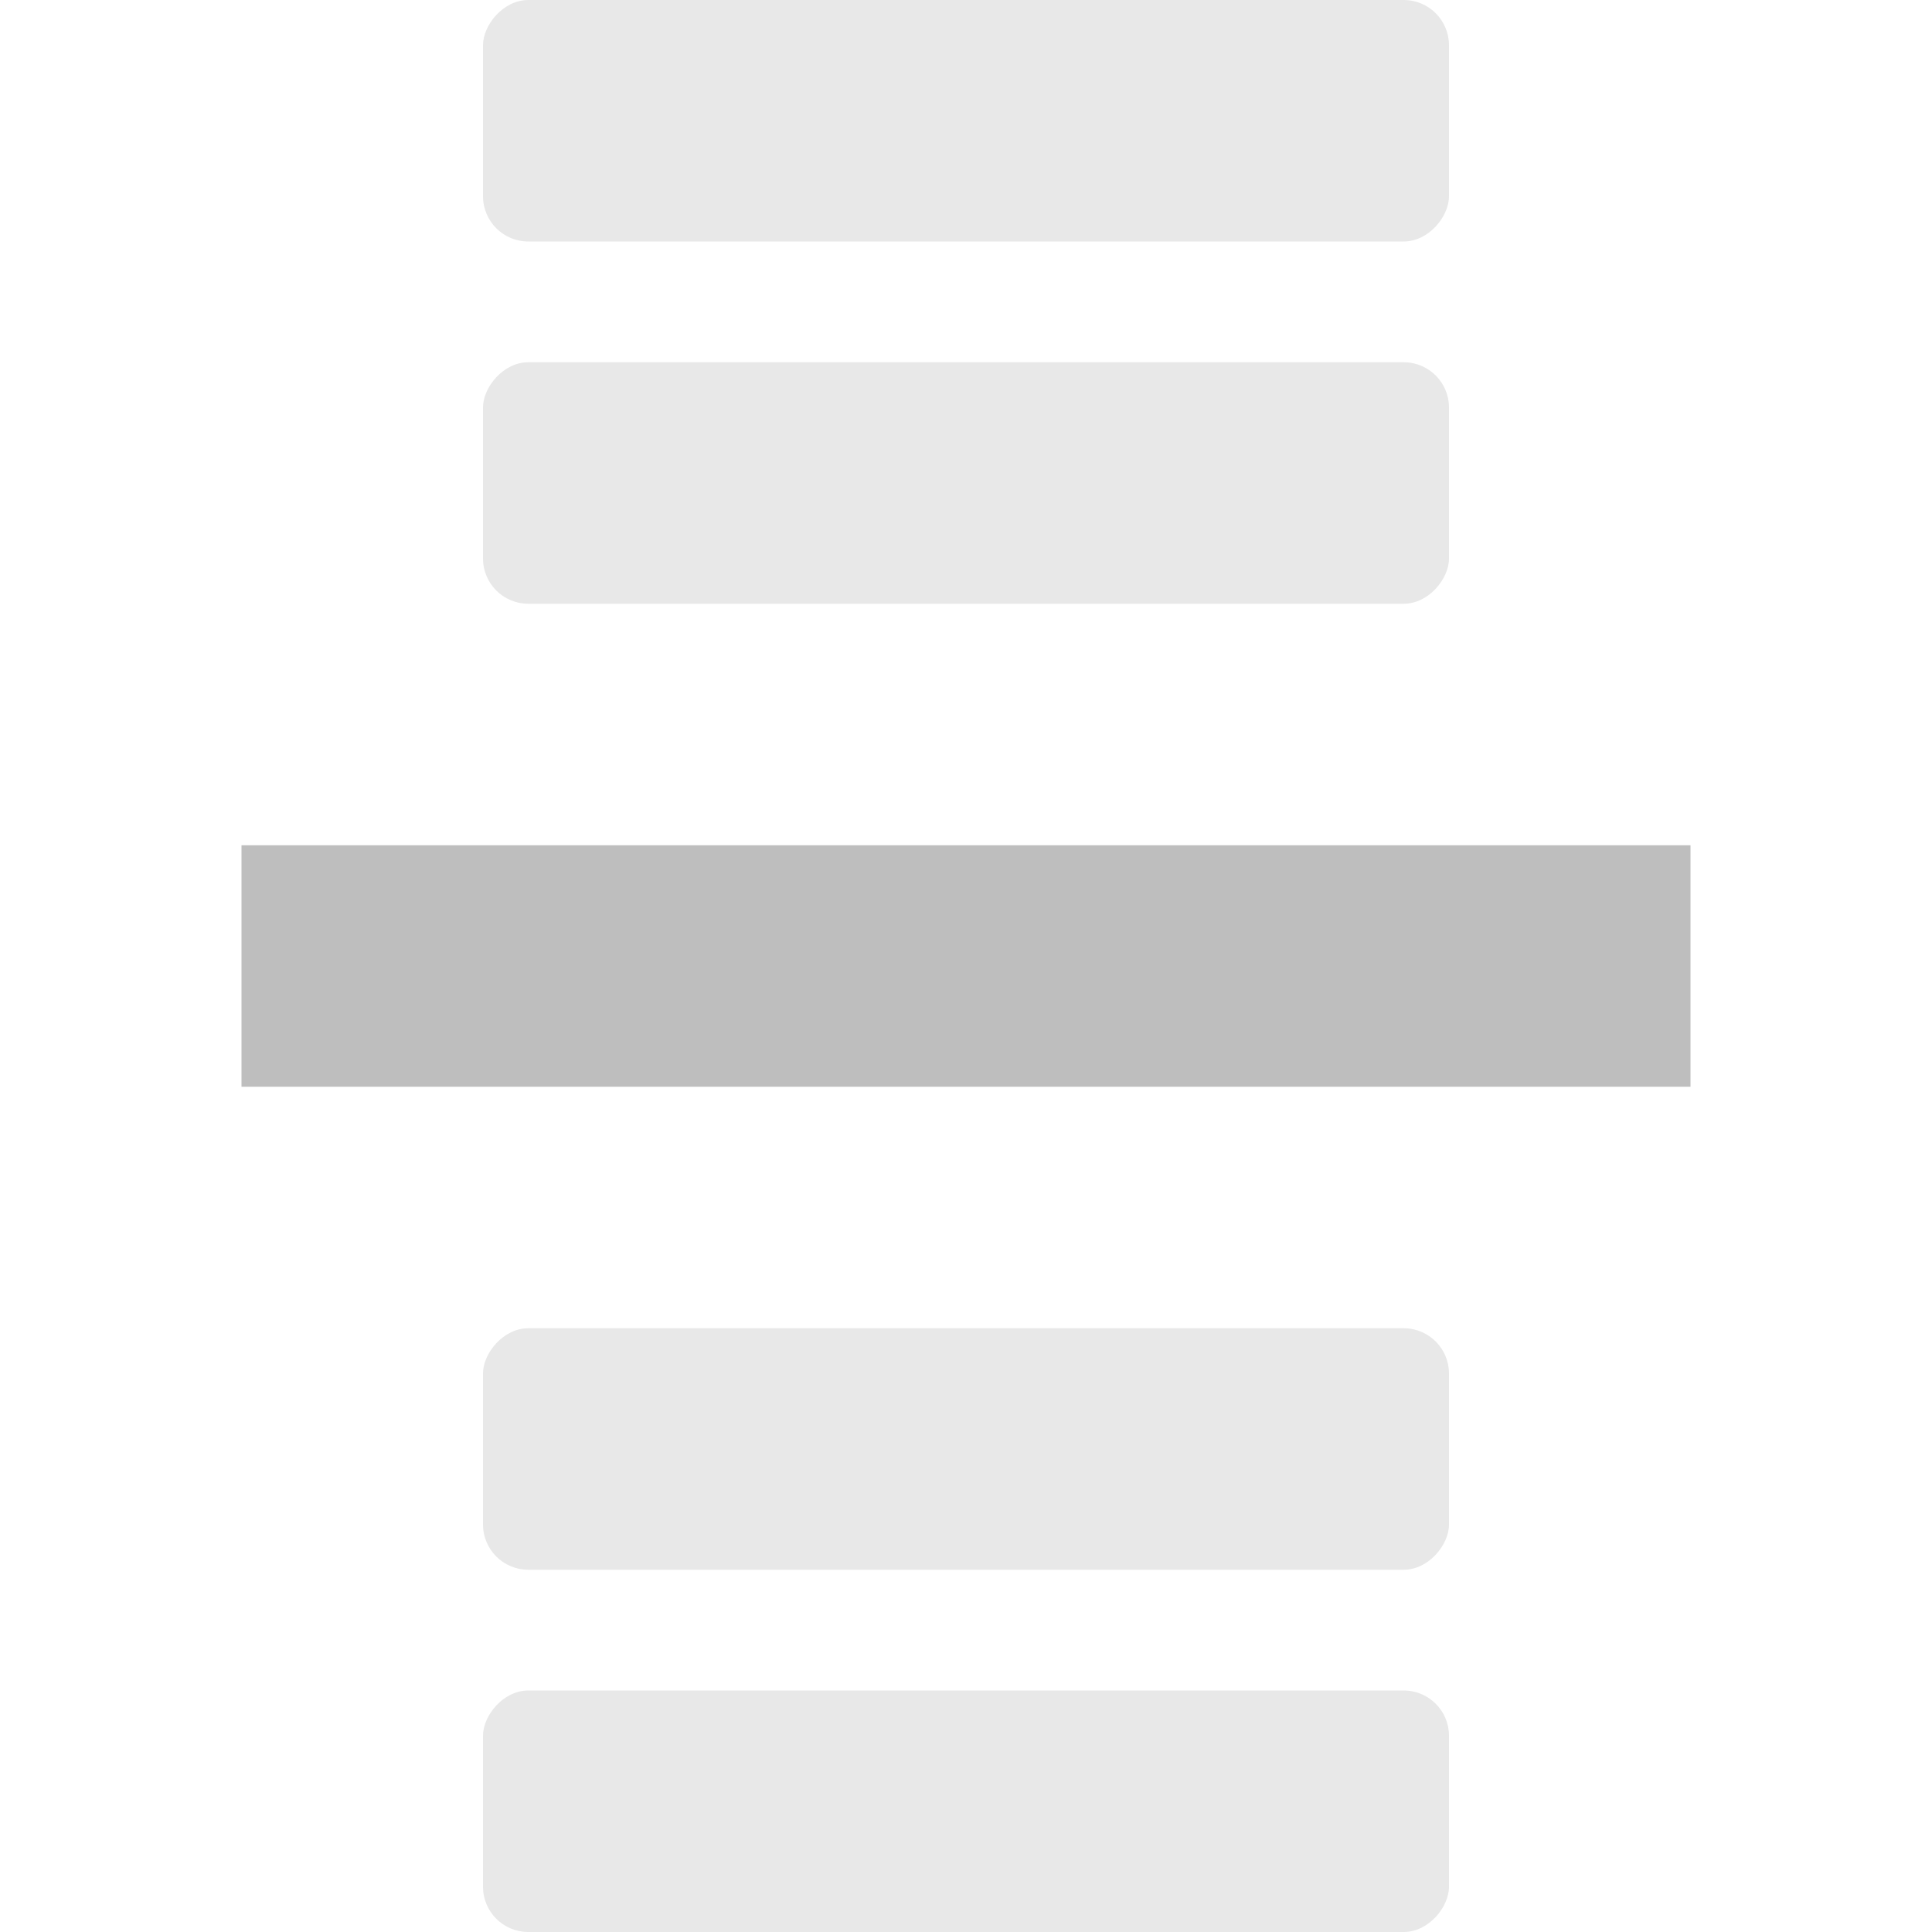 <?xml version="1.0" encoding="UTF-8" standalone="no"?>
<!-- Created with Inkscape (http://www.inkscape.org/) -->

<svg
   xmlns:osb="http://www.openswatchbook.org/uri/2009/osb"
   xmlns:dc="http://purl.org/dc/elements/1.1/"
   xmlns:cc="http://creativecommons.org/ns#"
   xmlns:rdf="http://www.w3.org/1999/02/22-rdf-syntax-ns#"
   xmlns:svg="http://www.w3.org/2000/svg"
   xmlns="http://www.w3.org/2000/svg"
   xmlns:sodipodi="http://sodipodi.sourceforge.net/DTD/sodipodi-0.dtd"
   xmlns:inkscape="http://www.inkscape.org/namespaces/inkscape"
   sodipodi:docname="view-continuous-symbolic.svg"
   inkscape:export-filename="/home/sam/source-symbolic.png"
   inkscape:export-xdpi="270"
   inkscape:export-ydpi="270"
   height="16"
   id="svg7384"
   style="enable-background:new"
   version="1.1"
   inkscape:version="0.91 r13725"
   width="16">
  <sodipodi:namedview
     inkscape:bbox-nodes="true"
     inkscape:bbox-paths="false"
     bordercolor="#666666"
     borderlayer="false"
     borderopacity="1"
     inkscape:current-layer="layer12"
     inkscape:cx="7.2685169"
     inkscape:cy="6.351555"
     gridtolerance="10"
     inkscape:guide-bbox="true"
     guidetolerance="10"
     id="namedview88"
     inkscape:object-nodes="true"
     inkscape:object-paths="true"
     objecttolerance="10"
     pagecolor="#f7f7f7"
     inkscape:pageopacity="1"
     inkscape:pageshadow="2"
     showborder="true"
     showgrid="false"
     showguides="true"
     inkscape:showpageshadow="false"
     inkscape:snap-bbox="true"
     inkscape:snap-bbox-edge-midpoints="false"
     inkscape:snap-bbox-midpoints="true"
     inkscape:snap-center="false"
     inkscape:snap-global="true"
     inkscape:snap-grids="true"
     inkscape:snap-intersection-paths="true"
     inkscape:snap-midpoints="true"
     inkscape:snap-nodes="true"
     inkscape:snap-object-midpoints="true"
     inkscape:snap-others="true"
     inkscape:snap-page="false"
     inkscape:snap-smooth-nodes="true"
     inkscape:snap-to-guides="true"
     inkscape:window-height="1026"
     inkscape:window-maximized="1"
     inkscape:window-width="1920"
     inkscape:window-x="0"
     inkscape:window-y="0"
     inkscape:zoom="22.627416">
    <inkscape:grid
       color="#000000"
       dotted="false"
       empcolor="#0800ff"
       empopacity="0.463"
       empspacing="4"
       enabled="true"
       id="grid4866"
       opacity="0.165"
       originx="-44"
       originy="-16.01"
       snapvisiblegridlinesonly="true"
       spacingx="0.25px"
       spacingy="0.25px"
       type="xygrid"
       visible="true" />
  </sodipodi:namedview>
  <title
     id="title8473">Paper Symbolic Icon Theme</title>
  <defs
     id="defs7386">
    <linearGradient
       id="linearGradient5606"
       osb:paint="solid">
      <stop
         id="stop5608"
         offset="0"
         style="stop-color:#000000;stop-opacity:1;" />
    </linearGradient>
    <filter
       inkscape:collect="always"
       id="filter7554"
       style="color-interpolation-filters:sRGB">
      <feBlend
         inkscape:collect="always"
         id="feBlend7556"
         in2="BackgroundImage"
         mode="darken" />
    </filter>
  </defs>
  <g
     inkscape:groupmode="layer"
     id="layer9"
     inkscape:label="status"
     style="display:inline"
     transform="translate(-285,-200.99)" />
  <g
     inkscape:groupmode="layer"
     id="layer10"
     inkscape:label="devices"
     style="display:inline;filter:url(#filter7554)"
     transform="translate(-285,-200.99)" />
  <g
     inkscape:groupmode="layer"
     id="layer1"
     inkscape:label="places"
     style="display:inline"
     transform="translate(-44,-817.99)" />
  <g
     inkscape:groupmode="layer"
     id="layer14"
     inkscape:label="mimetypes"
     style="display:inline"
     transform="translate(-285,-200.99)" />
  <g
     inkscape:groupmode="layer"
     id="layer15"
     inkscape:label="emblems"
     style="display:inline"
     transform="translate(-285,-200.99)" />
  <g
     inkscape:groupmode="layer"
     id="g71291"
     inkscape:label="emotes"
     style="display:inline"
     transform="translate(-285,-200.99)" />
  <g
     inkscape:groupmode="layer"
     id="layer2"
     inkscape:label="categories"
     style="display:inline"
     transform="translate(-44,-667.99)" />
  <g
     inkscape:groupmode="layer"
     id="g6058"
     inkscape:label="apps"
     style="display:inline"
     transform="translate(-44,-667.99)" />
  <g
     inkscape:groupmode="layer"
     id="layer12"
     inkscape:label="actions"
     style="display:inline"
     transform="translate(-285,-200.99)">
    <rect
       height="2"
       id="rect42942-5-3-1-6-9-9"
       inkscape:label="a"
       rx="0.375"
       ry="0.375"
       style="color:#bebebe;display:inline;overflow:visible;visibility:visible;opacity:0.35;fill:#bebebe;fill-opacity:1;stroke:none;stroke-width:1;marker:none"
       transform="scale(-1,1)"
       width="8"
       x="-297"
       y="211.99" />
    <rect
       height="2"
       id="rect42944-7-5-3-5-0-8-8"
       inkscape:label="a"
       rx="0.375"
       ry="0.375"
       style="color:#bebebe;display:inline;overflow:visible;visibility:visible;opacity:0.35;fill:#bebebe;fill-opacity:1;stroke:none;stroke-width:1;marker:none"
       transform="scale(-1,1)"
       width="8"
       x="-297"
       y="200.99" />
    <rect
       height="2"
       id="rect42944-7-5-3-5-1-5-8-7-4"
       inkscape:label="a"
       rx="0.375"
       ry="0.375"
       style="color:#bebebe;display:inline;overflow:visible;visibility:visible;opacity:0.35;fill:#bebebe;fill-opacity:1;stroke:none;stroke-width:1;marker:none"
       transform="scale(-1,1)"
       width="8"
       x="-297"
       y="214.99" />
    <rect
       height="2"
       id="rect42942-5-3-1-1-2-4-0-0"
       inkscape:label="a"
       rx="0.375"
       ry="0.375"
       style="color:#bebebe;display:inline;overflow:visible;visibility:visible;opacity:0.35;fill:#bebebe;fill-opacity:1;stroke:none;stroke-width:1;marker:none"
       transform="scale(-1,1)"
       width="8"
       x="-297"
       y="203.99" />
    <rect
       height="2"
       id="rect42942-5-3-1-6-6-3-8"
       inkscape:label="a"
       style="color:#bebebe;display:inline;overflow:visible;visibility:visible;fill:#bebebe;fill-opacity:1;stroke:none;stroke-width:1;marker:none"
       transform="scale(-1,1)"
       width="12"
       x="-299"
       y="207.99" />
  </g>
</svg>
